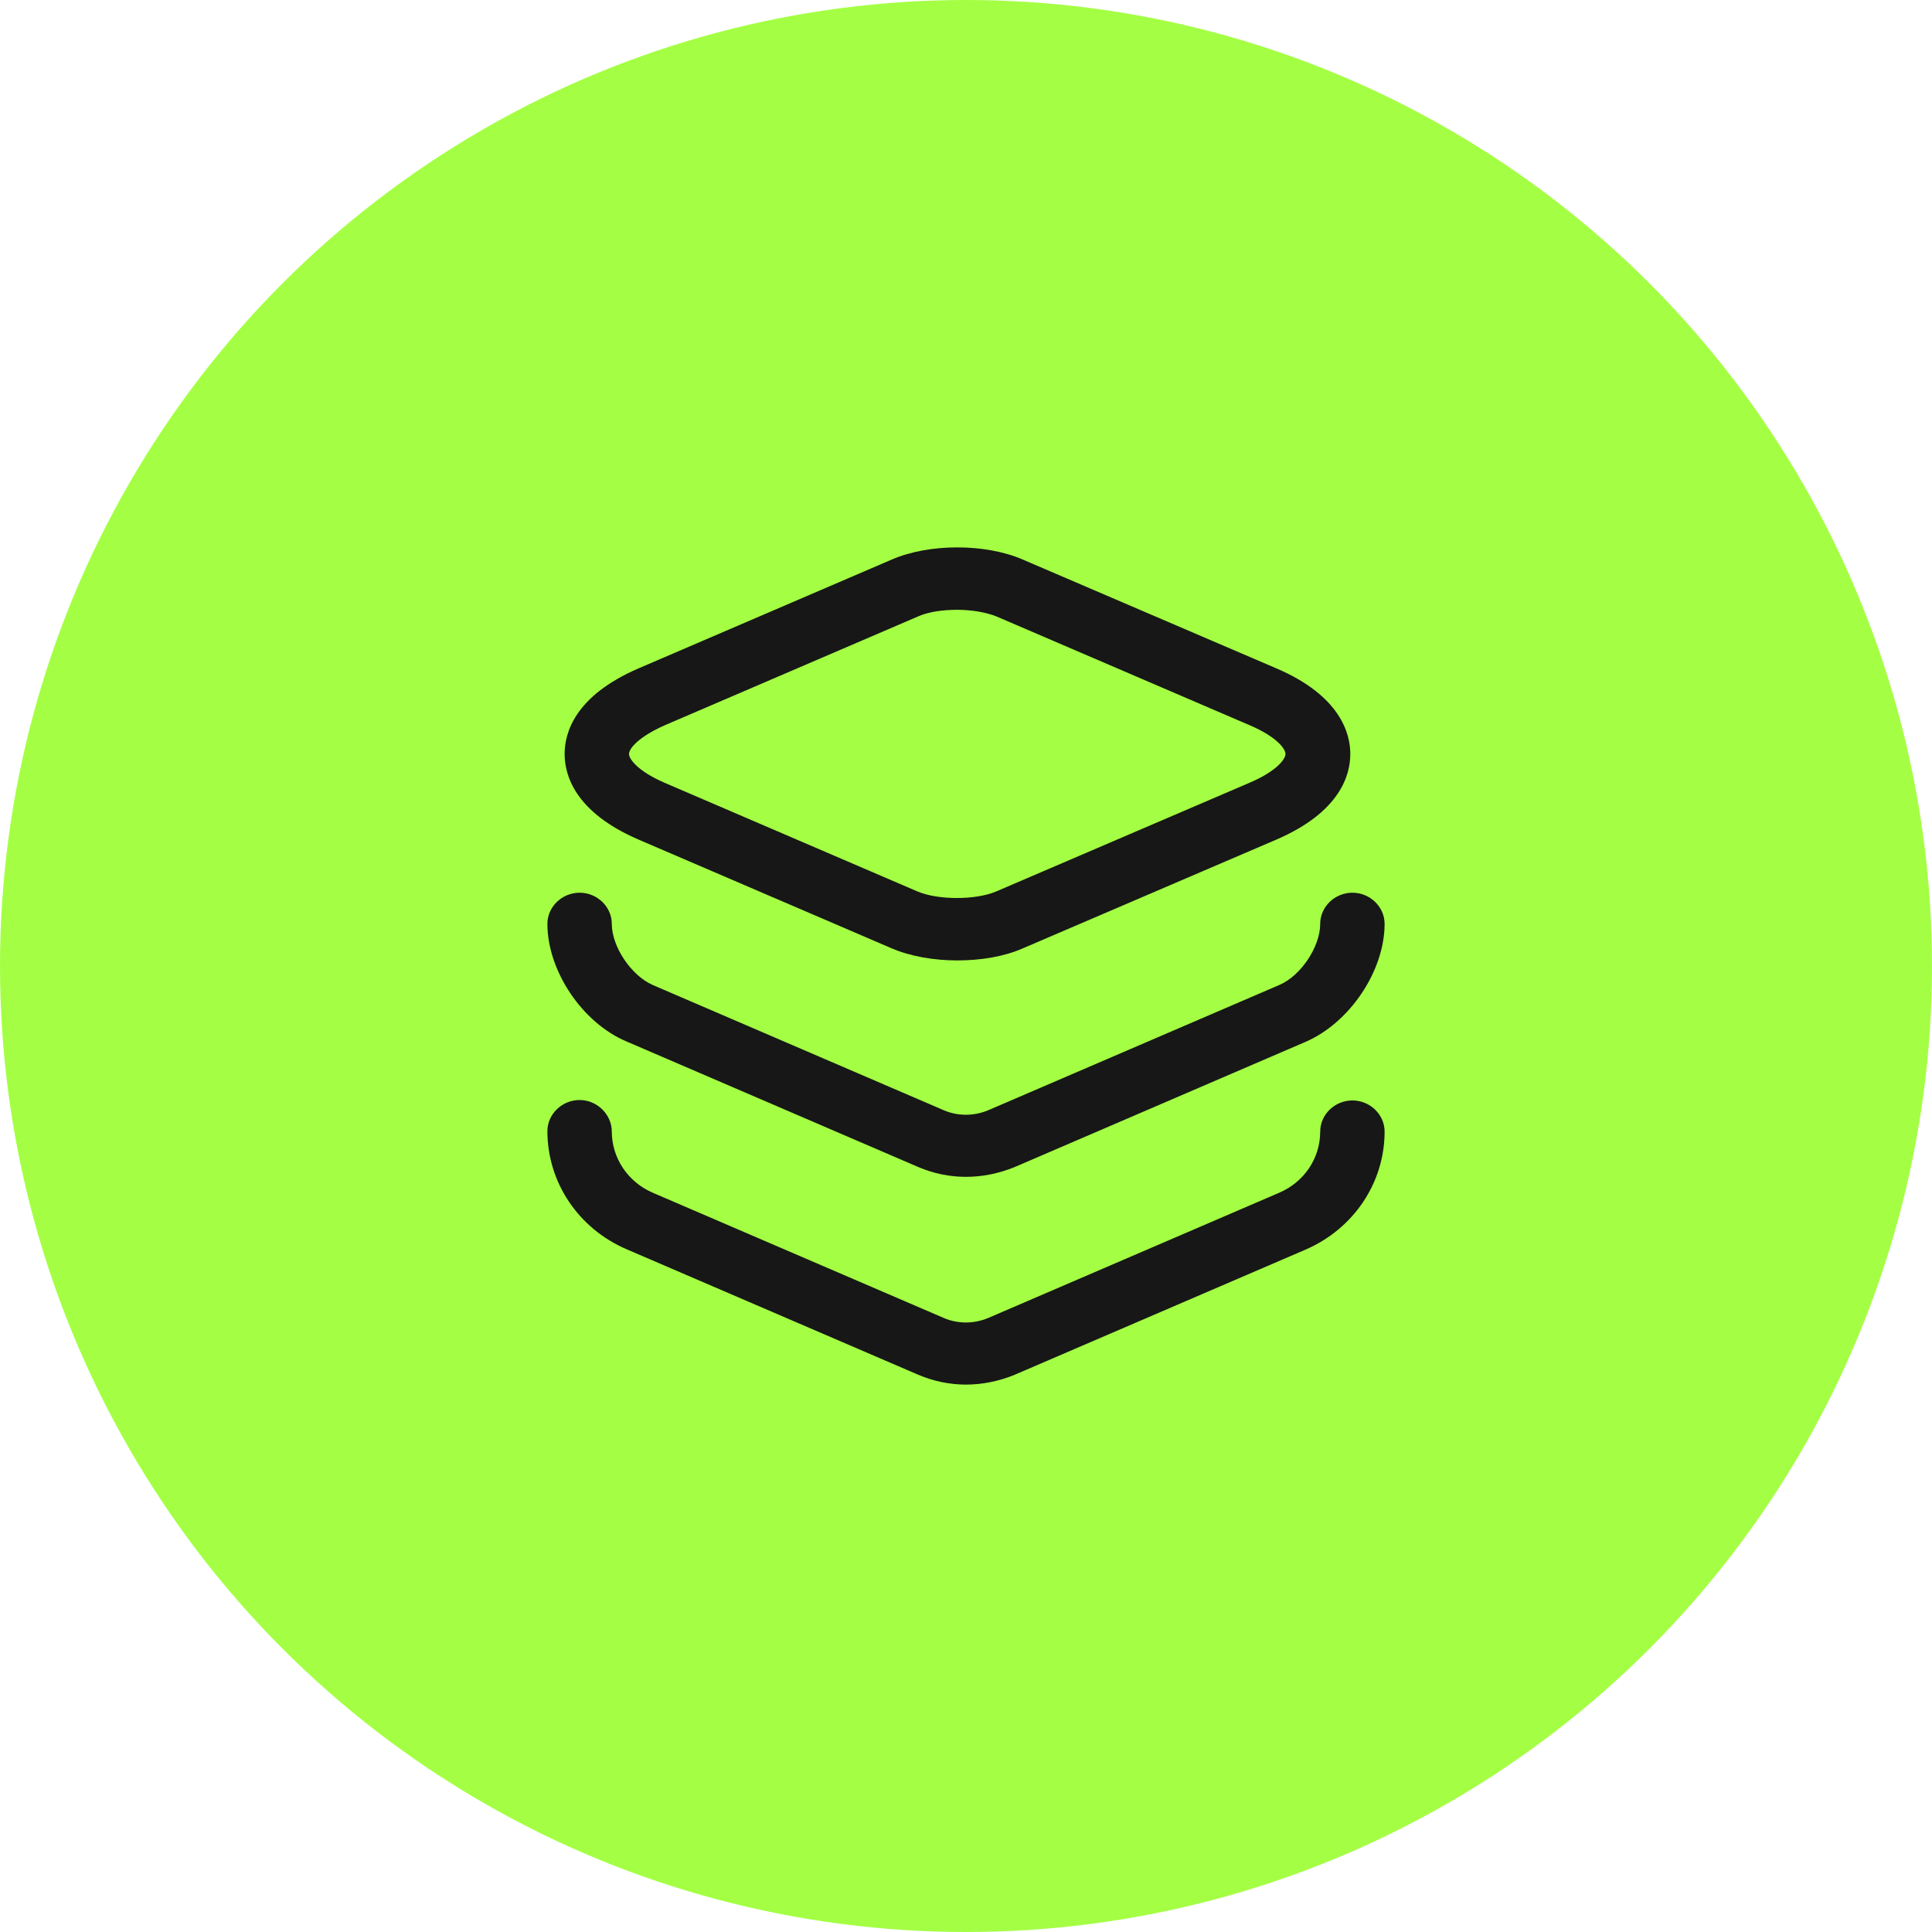 <svg width="60" height="60" viewBox="0 0 60 60" fill="none" xmlns="http://www.w3.org/2000/svg">
<circle cx="30" cy="30" r="30" fill="#A4FF44"/>
<path d="M29.722 29.827C29.002 29.827 28.268 29.698 27.695 29.453L19.828 26.073C17.828 25.209 17.535 24.047 17.535 23.415C17.535 22.783 17.828 21.622 19.828 20.758L27.695 17.377C28.855 16.874 30.602 16.874 31.762 17.377L39.642 20.758C41.629 21.609 41.935 22.783 41.935 23.415C41.935 24.047 41.642 25.209 39.642 26.073L31.762 29.453C31.175 29.711 30.455 29.827 29.722 29.827ZM29.722 18.938C29.268 18.938 28.828 19.003 28.509 19.145L20.642 22.525C19.828 22.886 19.535 23.247 19.535 23.415C19.535 23.583 19.828 23.957 20.628 24.305L28.495 27.686C29.135 27.956 30.295 27.956 30.935 27.686L38.815 24.305C39.629 23.957 39.922 23.583 39.922 23.415C39.922 23.247 39.629 22.873 38.815 22.525L30.948 19.145C30.628 19.016 30.175 18.938 29.722 18.938Z" fill="#171717"/>
<path d="M30 36.548C29.493 36.548 28.987 36.445 28.507 36.239L19.453 32.342C18.08 31.762 17 30.149 17 28.691C17 28.162 17.453 27.724 18 27.724C18.547 27.724 19 28.162 19 28.691C19 29.401 19.6 30.291 20.267 30.588L29.32 34.484C29.747 34.665 30.24 34.665 30.68 34.484L39.733 30.588C40.4 30.304 41 29.401 41 28.691C41 28.162 41.453 27.724 42 27.724C42.547 27.724 43 28.162 43 28.691C43 30.149 41.92 31.762 40.547 32.355L31.493 36.252C31.013 36.445 30.507 36.548 30 36.548Z" fill="#171717"/>
<path d="M30 43C29.493 43 28.987 42.896 28.507 42.69L19.453 38.794C17.96 38.149 17 36.717 17 35.13C17 34.601 17.453 34.162 18 34.162C18.547 34.162 19 34.614 19 35.143C19 35.955 19.493 36.704 20.267 37.039L29.32 40.935C29.747 41.116 30.24 41.116 30.68 40.935L39.733 37.039C40.507 36.704 41 35.968 41 35.143C41 34.614 41.453 34.175 42 34.175C42.547 34.175 43 34.614 43 35.143C43 36.73 42.04 38.161 40.547 38.807L31.493 42.703C31.013 42.896 30.507 43 30 43Z" fill="#171717"/>
</svg>
